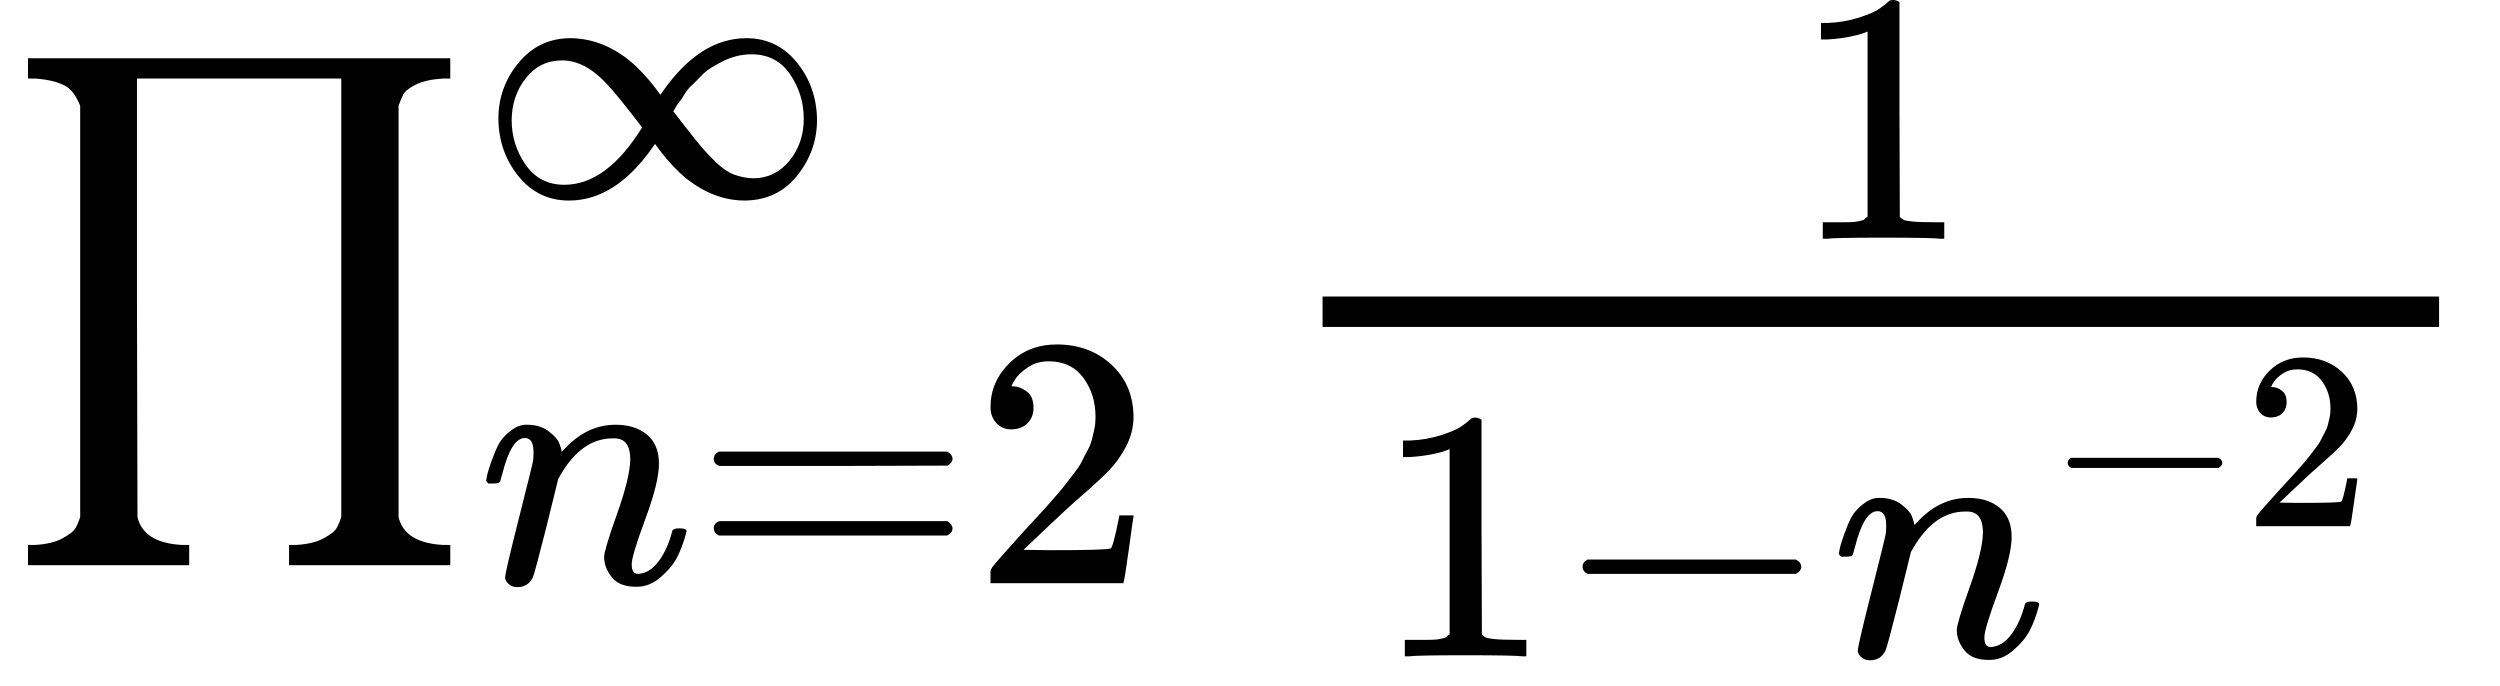<svg xmlns="http://www.w3.org/2000/svg" width="11.156ex" height="3.06ex" role="img" focusable="false" viewBox="0 -864.9 4930.9 1352.6" xmlns:xlink="http://www.w3.org/1999/xlink" style="vertical-align: -1.103ex;"><defs><path id="MJX-12-TEX-SO-220F" d="M158 656Q147 684 131 694Q110 707 69 710H55V750H888V710H874Q840 708 820 698T795 678T786 656V-155Q798 -206 874 -210H888V-250H570V-210H584Q618 -208 638 -197T663 -178T673 -155V710H270V277L271 -155Q283 -206 359 -210H373V-250H55V-210H69Q103 -208 123 -197T148 -178T158 -155V656Z"></path><path id="MJX-12-TEX-N-221E" d="M55 217Q55 305 111 373T254 442Q342 442 419 381Q457 350 493 303L507 284L514 294Q618 442 747 442Q833 442 888 374T944 214Q944 128 889 59T743 -11Q657 -11 580 50Q542 81 506 128L492 147L485 137Q381 -11 252 -11Q166 -11 111 57T55 217ZM907 217Q907 285 869 341T761 397Q740 397 720 392T682 378T648 359T619 335T594 310T574 285T559 263T548 246L543 238L574 198Q605 158 622 138T664 94T714 61T765 51Q827 51 867 100T907 217ZM92 214Q92 145 131 89T239 33Q357 33 456 193L425 233Q364 312 334 337Q285 380 233 380Q171 380 132 331T92 214Z"></path><path id="MJX-12-TEX-I-6E" d="M21 287Q22 293 24 303T36 341T56 388T89 425T135 442Q171 442 195 424T225 390T231 369Q231 367 232 367L243 378Q304 442 382 442Q436 442 469 415T503 336T465 179T427 52Q427 26 444 26Q450 26 453 27Q482 32 505 65T540 145Q542 153 560 153Q580 153 580 145Q580 144 576 130Q568 101 554 73T508 17T439 -10Q392 -10 371 17T350 73Q350 92 386 193T423 345Q423 404 379 404H374Q288 404 229 303L222 291L189 157Q156 26 151 16Q138 -11 108 -11Q95 -11 87 -5T76 7T74 17Q74 30 112 180T152 343Q153 348 153 366Q153 405 129 405Q91 405 66 305Q60 285 60 284Q58 278 41 278H27Q21 284 21 287Z"></path><path id="MJX-12-TEX-N-3D" d="M56 347Q56 360 70 367H707Q722 359 722 347Q722 336 708 328L390 327H72Q56 332 56 347ZM56 153Q56 168 72 173H708Q722 163 722 153Q722 140 707 133H70Q56 140 56 153Z"></path><path id="MJX-12-TEX-N-32" d="M109 429Q82 429 66 447T50 491Q50 562 103 614T235 666Q326 666 387 610T449 465Q449 422 429 383T381 315T301 241Q265 210 201 149L142 93L218 92Q375 92 385 97Q392 99 409 186V189H449V186Q448 183 436 95T421 3V0H50V19V31Q50 38 56 46T86 81Q115 113 136 137Q145 147 170 174T204 211T233 244T261 278T284 308T305 340T320 369T333 401T340 431T343 464Q343 527 309 573T212 619Q179 619 154 602T119 569T109 550Q109 549 114 549Q132 549 151 535T170 489Q170 464 154 447T109 429Z"></path><path id="MJX-12-TEX-N-31" d="M213 578L200 573Q186 568 160 563T102 556H83V602H102Q149 604 189 617T245 641T273 663Q275 666 285 666Q294 666 302 660V361L303 61Q310 54 315 52T339 48T401 46H427V0H416Q395 3 257 3Q121 3 100 0H88V46H114Q136 46 152 46T177 47T193 50T201 52T207 57T213 61V578Z"></path><path id="MJX-12-TEX-N-2212" d="M84 237T84 250T98 270H679Q694 262 694 250T679 230H98Q84 237 84 250Z"></path></defs><g stroke="currentColor" fill="currentColor" stroke-width="0" transform="matrix(1 0 0 -1 0 0)"><g data-mml-node="math"><g data-mml-node="munderover"><g data-mml-node="mo"><use xlink:href="#MJX-12-TEX-SO-220F"></use></g><g data-mml-node="mi" transform="translate(944, 477.1) scale(0.707)"><use xlink:href="#MJX-12-TEX-N-221E"></use></g><g data-mml-node="TeXAtom" transform="translate(944, -285.4) scale(0.707)"><g data-mml-node="mi"><use xlink:href="#MJX-12-TEX-I-6E"></use></g><g data-mml-node="mo" transform="translate(600, 0)"><use xlink:href="#MJX-12-TEX-N-3D"></use></g><g data-mml-node="mn" transform="translate(1378, 0)"><use xlink:href="#MJX-12-TEX-N-32"></use></g></g></g><g data-mml-node="mfrac" transform="translate(2488.6, 0)"><g data-mml-node="mn" transform="translate(1044.4, 394) scale(0.707)"><use xlink:href="#MJX-12-TEX-N-31"></use></g><g data-mml-node="mrow" transform="translate(220, -429.7) scale(0.707)"><g data-mml-node="mn"><use xlink:href="#MJX-12-TEX-N-31"></use></g><g data-mml-node="mo" transform="translate(500, 0)"><use xlink:href="#MJX-12-TEX-N-2212"></use></g><g data-mml-node="msup" transform="translate(1278, 0)"><g data-mml-node="mi"><use xlink:href="#MJX-12-TEX-I-6E"></use></g><g data-mml-node="TeXAtom" transform="translate(600, 363) scale(0.707)"><g data-mml-node="mo"><use xlink:href="#MJX-12-TEX-N-2212"></use></g><g data-mml-node="mn" transform="translate(778, 0)"><use xlink:href="#MJX-12-TEX-N-32"></use></g></g></g></g><rect width="2202.3" height="60" x="120" y="220"></rect></g></g></g></svg>